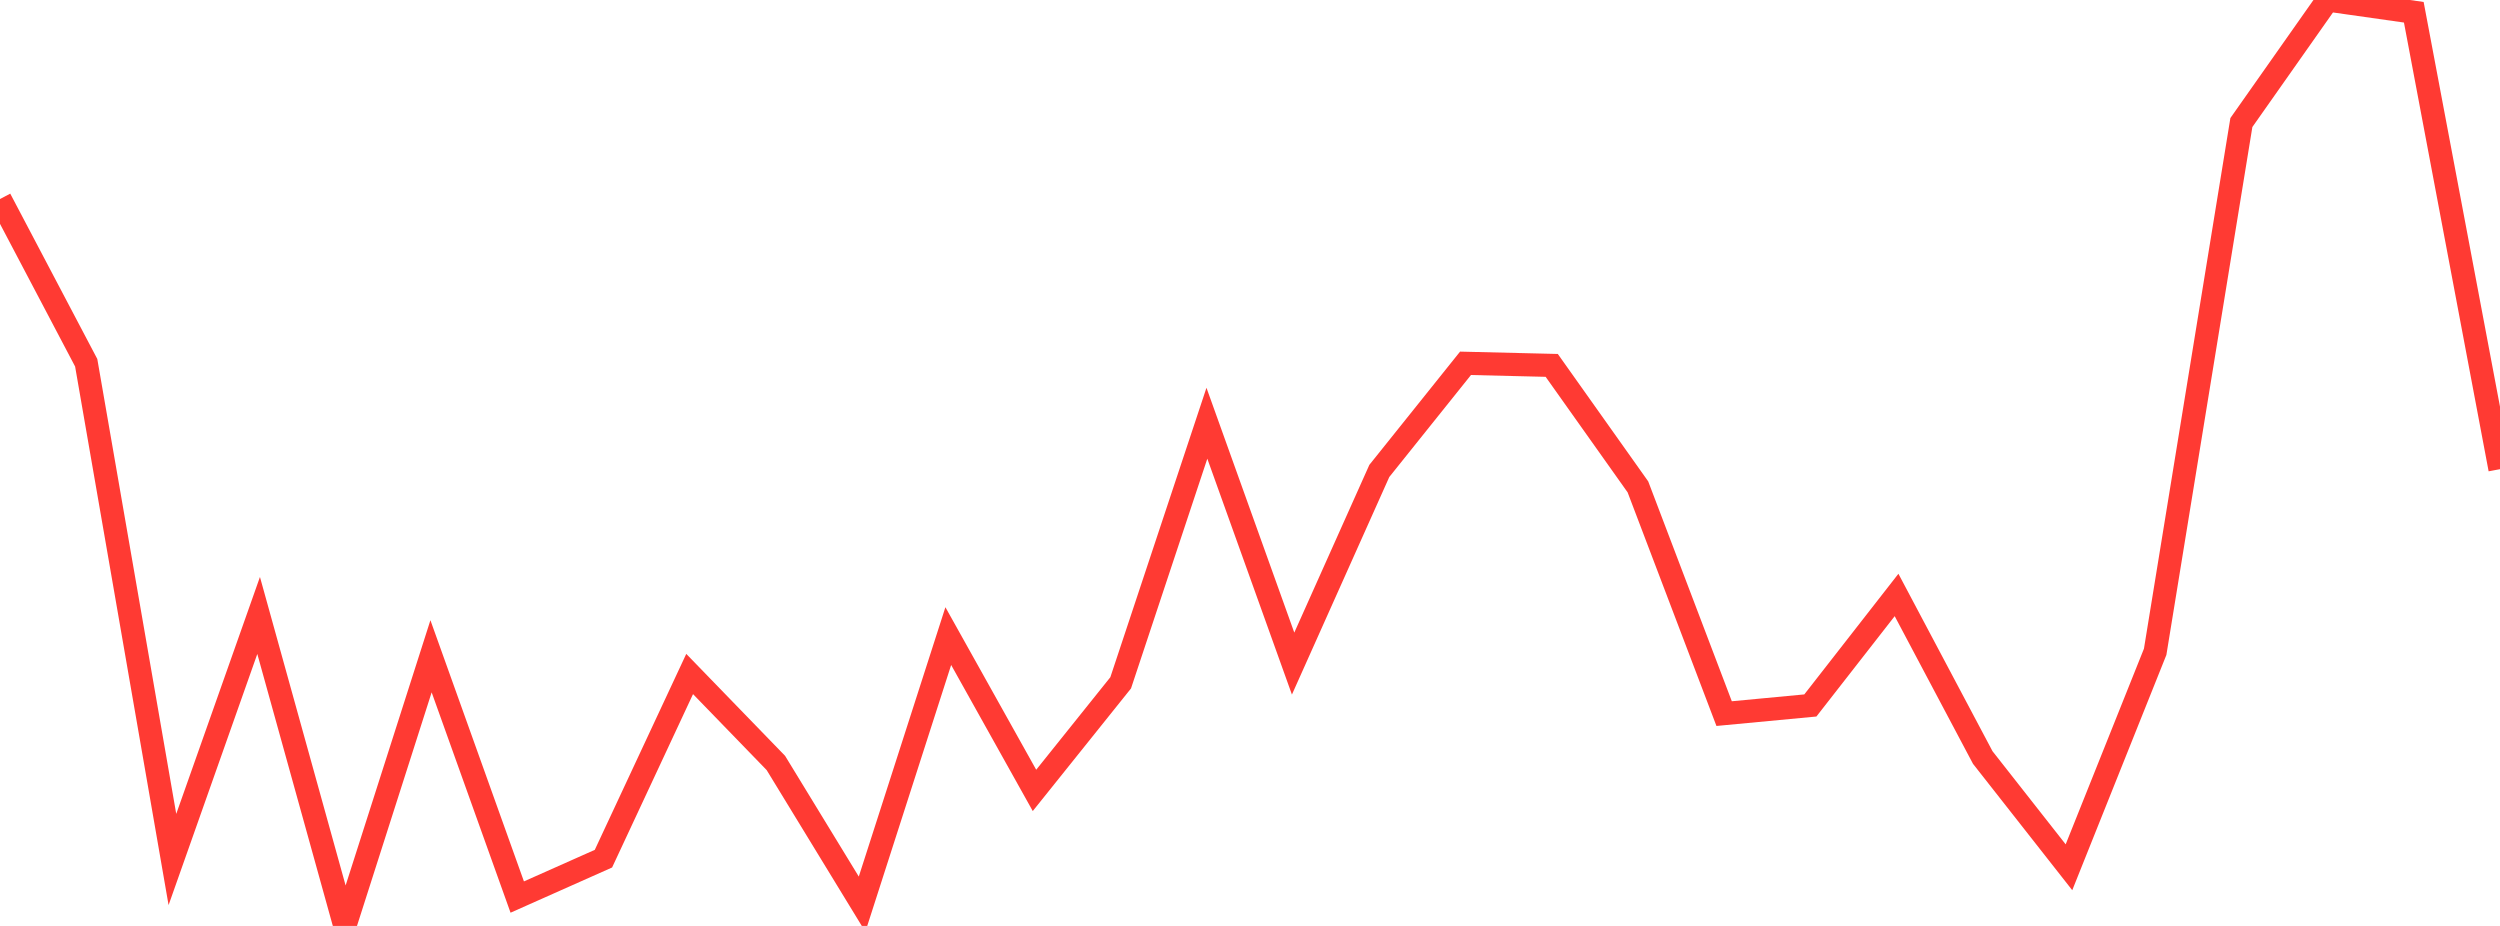 <?xml version="1.0" standalone="no"?>
<!DOCTYPE svg PUBLIC "-//W3C//DTD SVG 1.1//EN" "http://www.w3.org/Graphics/SVG/1.1/DTD/svg11.dtd">

<svg width="135" height="50" viewBox="0 0 135 50" preserveAspectRatio="none" 
  xmlns="http://www.w3.org/2000/svg"
  xmlns:xlink="http://www.w3.org/1999/xlink">


<polyline points="0.0, 10.747 4.655, 19.588 9.31, 46.413 13.966, 33.235 18.621, 50.0 23.276, 35.439 27.931, 48.441 32.586, 46.368 37.241, 36.396 41.897, 41.2 46.552, 48.825 51.207, 34.349 55.862, 42.682 60.517, 36.872 65.172, 22.854 69.828, 35.834 74.483, 25.431 79.138, 19.619 83.793, 19.731 88.448, 26.292 93.103, 38.535 97.759, 38.095 102.414, 32.128 107.069, 40.906 111.724, 46.833 116.379, 35.197 121.034, 6.617 125.69, 0.0 130.345, 0.662 135.0, 25.335" fill="none" stroke="#ff3a33" stroke-width="1.25"/>

</svg>